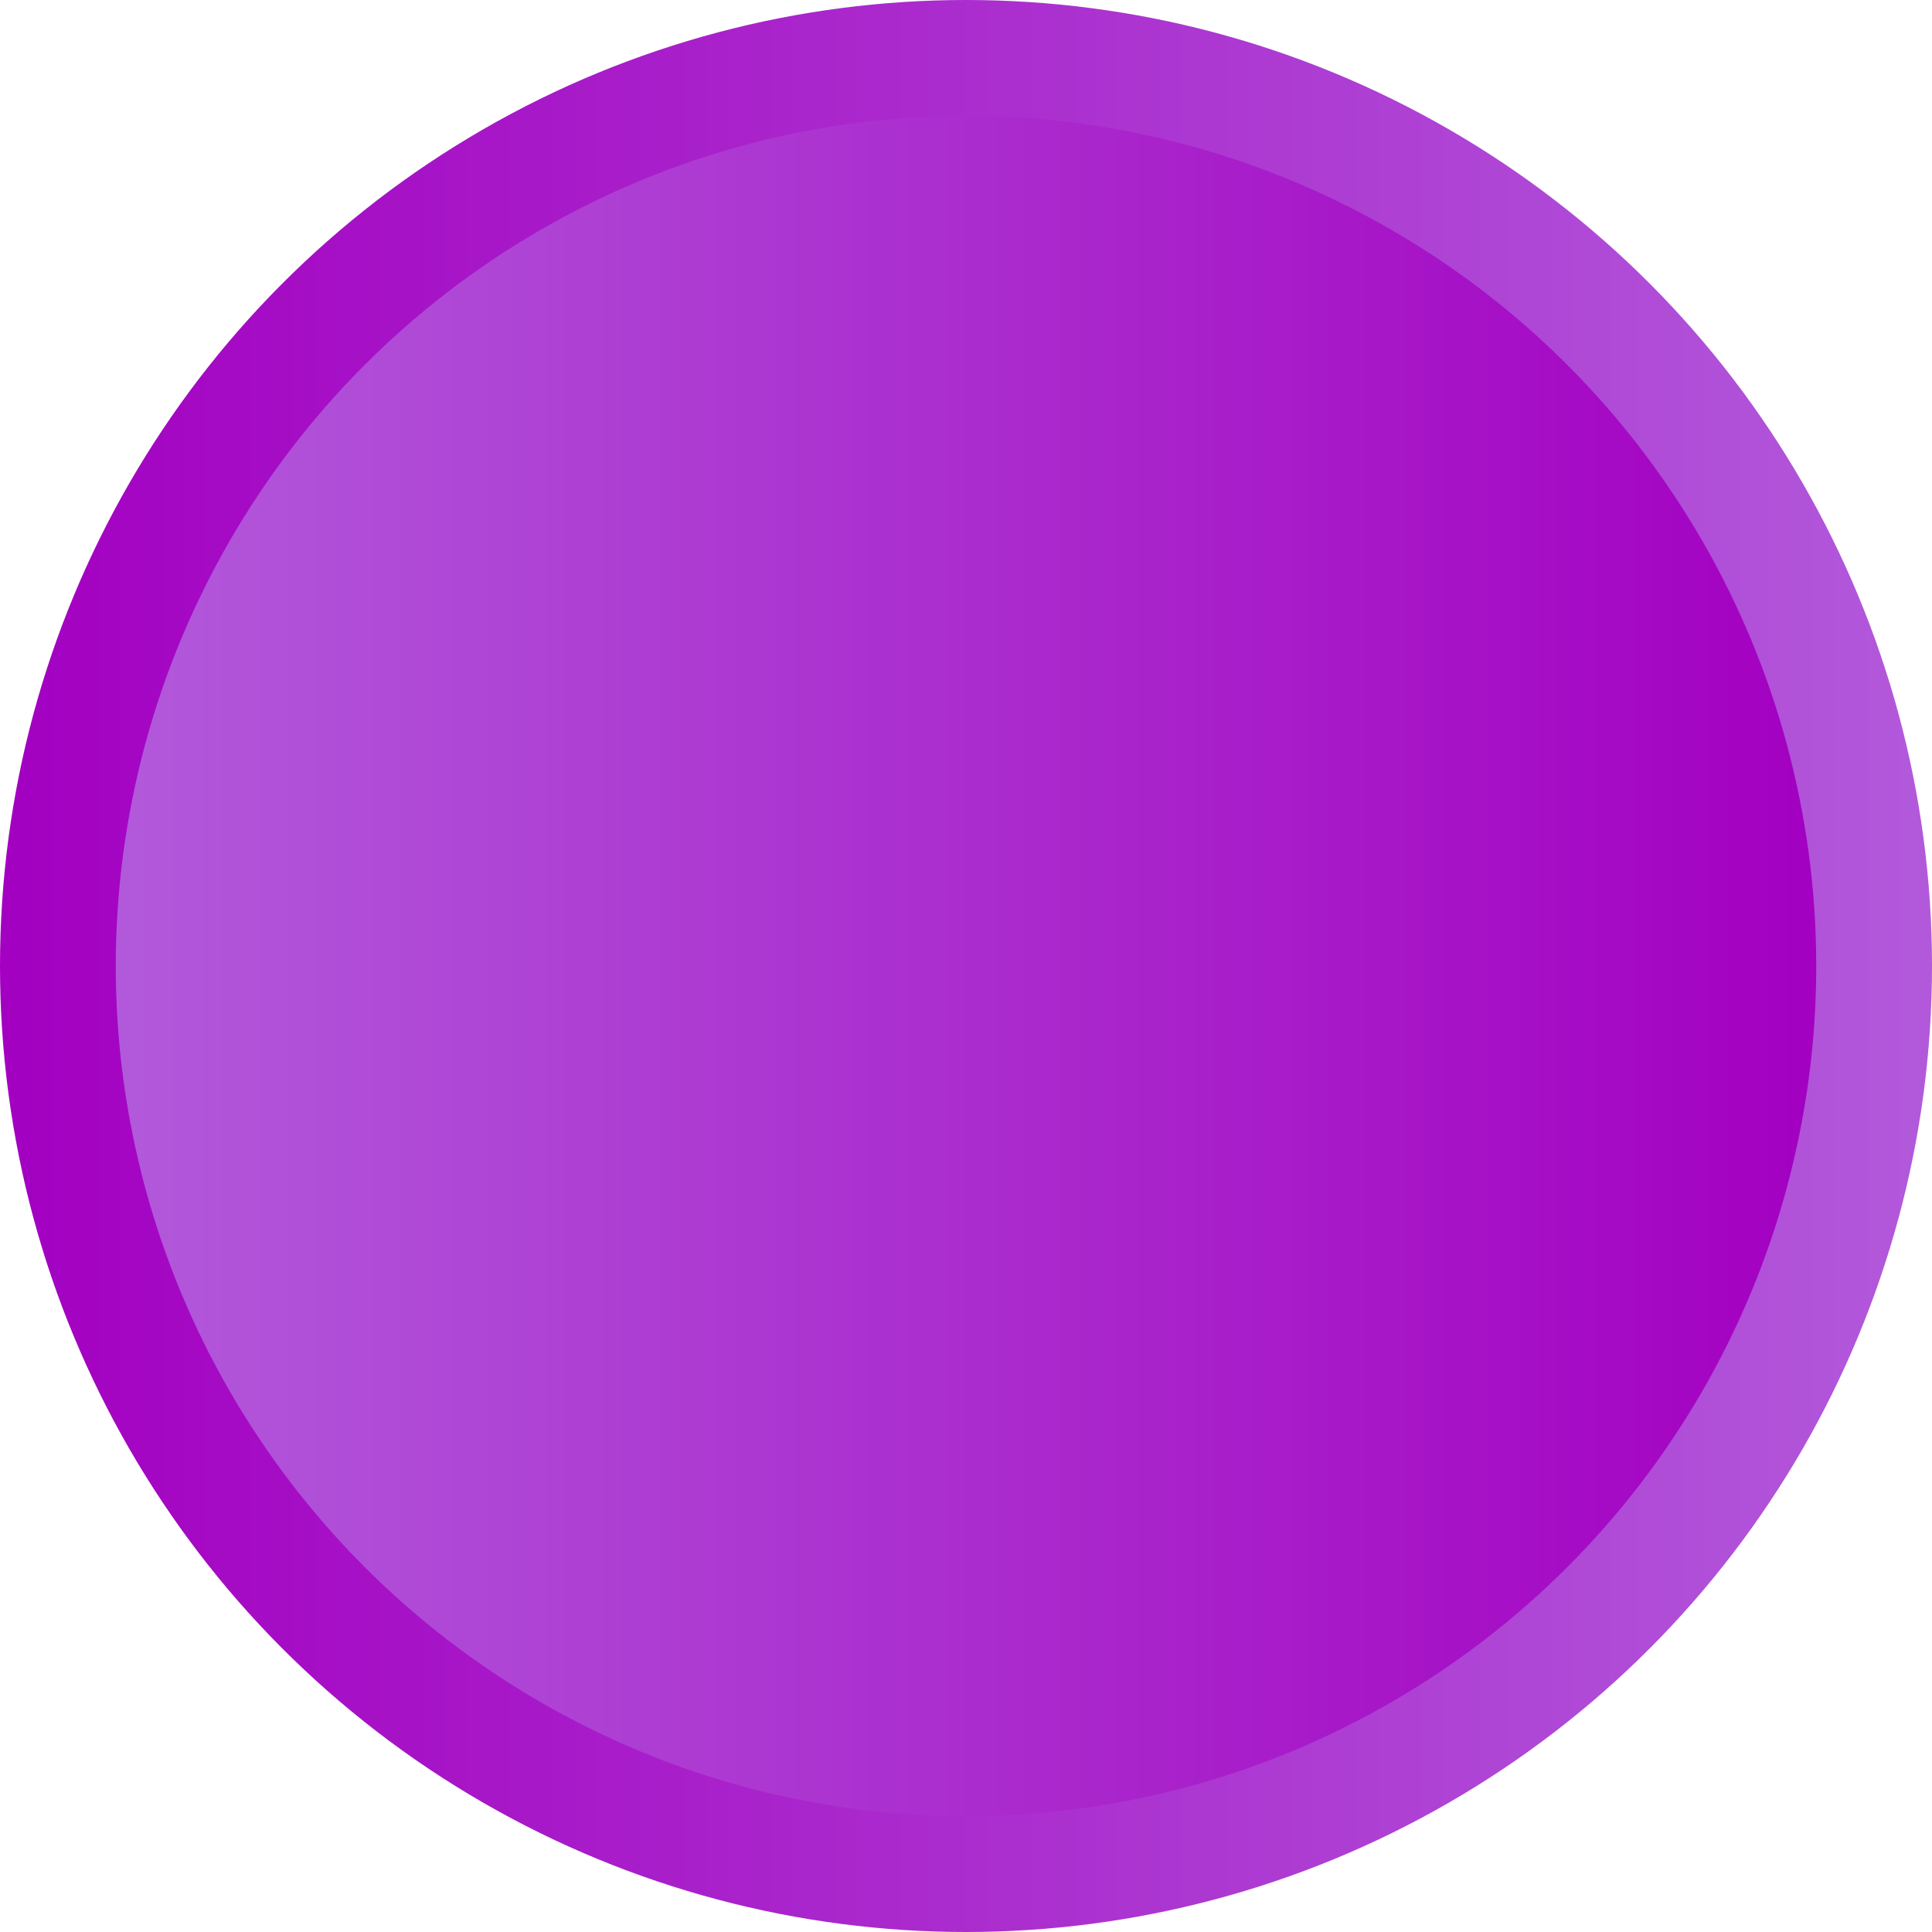 <?xml version="1.0" encoding="UTF-8"?><svg xmlns="http://www.w3.org/2000/svg" height="53.4" viewBox="0 0 53.4 53.4" width="53.4"><g><linearGradient gradientUnits="userSpaceOnUse" id="a" x1="0" x2="53.385" y1="26.692" y2="26.692"><stop offset="0" stop-color="#a300c1"/><stop offset="1" stop-color="#b259db"/></linearGradient><circle cx="26.7" cy="26.7" fill="url(#a)" r="26.7"/><linearGradient gradientTransform="matrix(-1 0 0 1 -107.23 0)" gradientUnits="userSpaceOnUse" id="b" x1="-157.394" x2="-110.452" y1="26.692" y2="26.692"><stop offset="0" stop-color="#a300c1"/><stop offset="1" stop-color="#b259db"/></linearGradient><circle cx="26.7" cy="26.7" fill="url(#b)" r="23.5"/></g></svg>